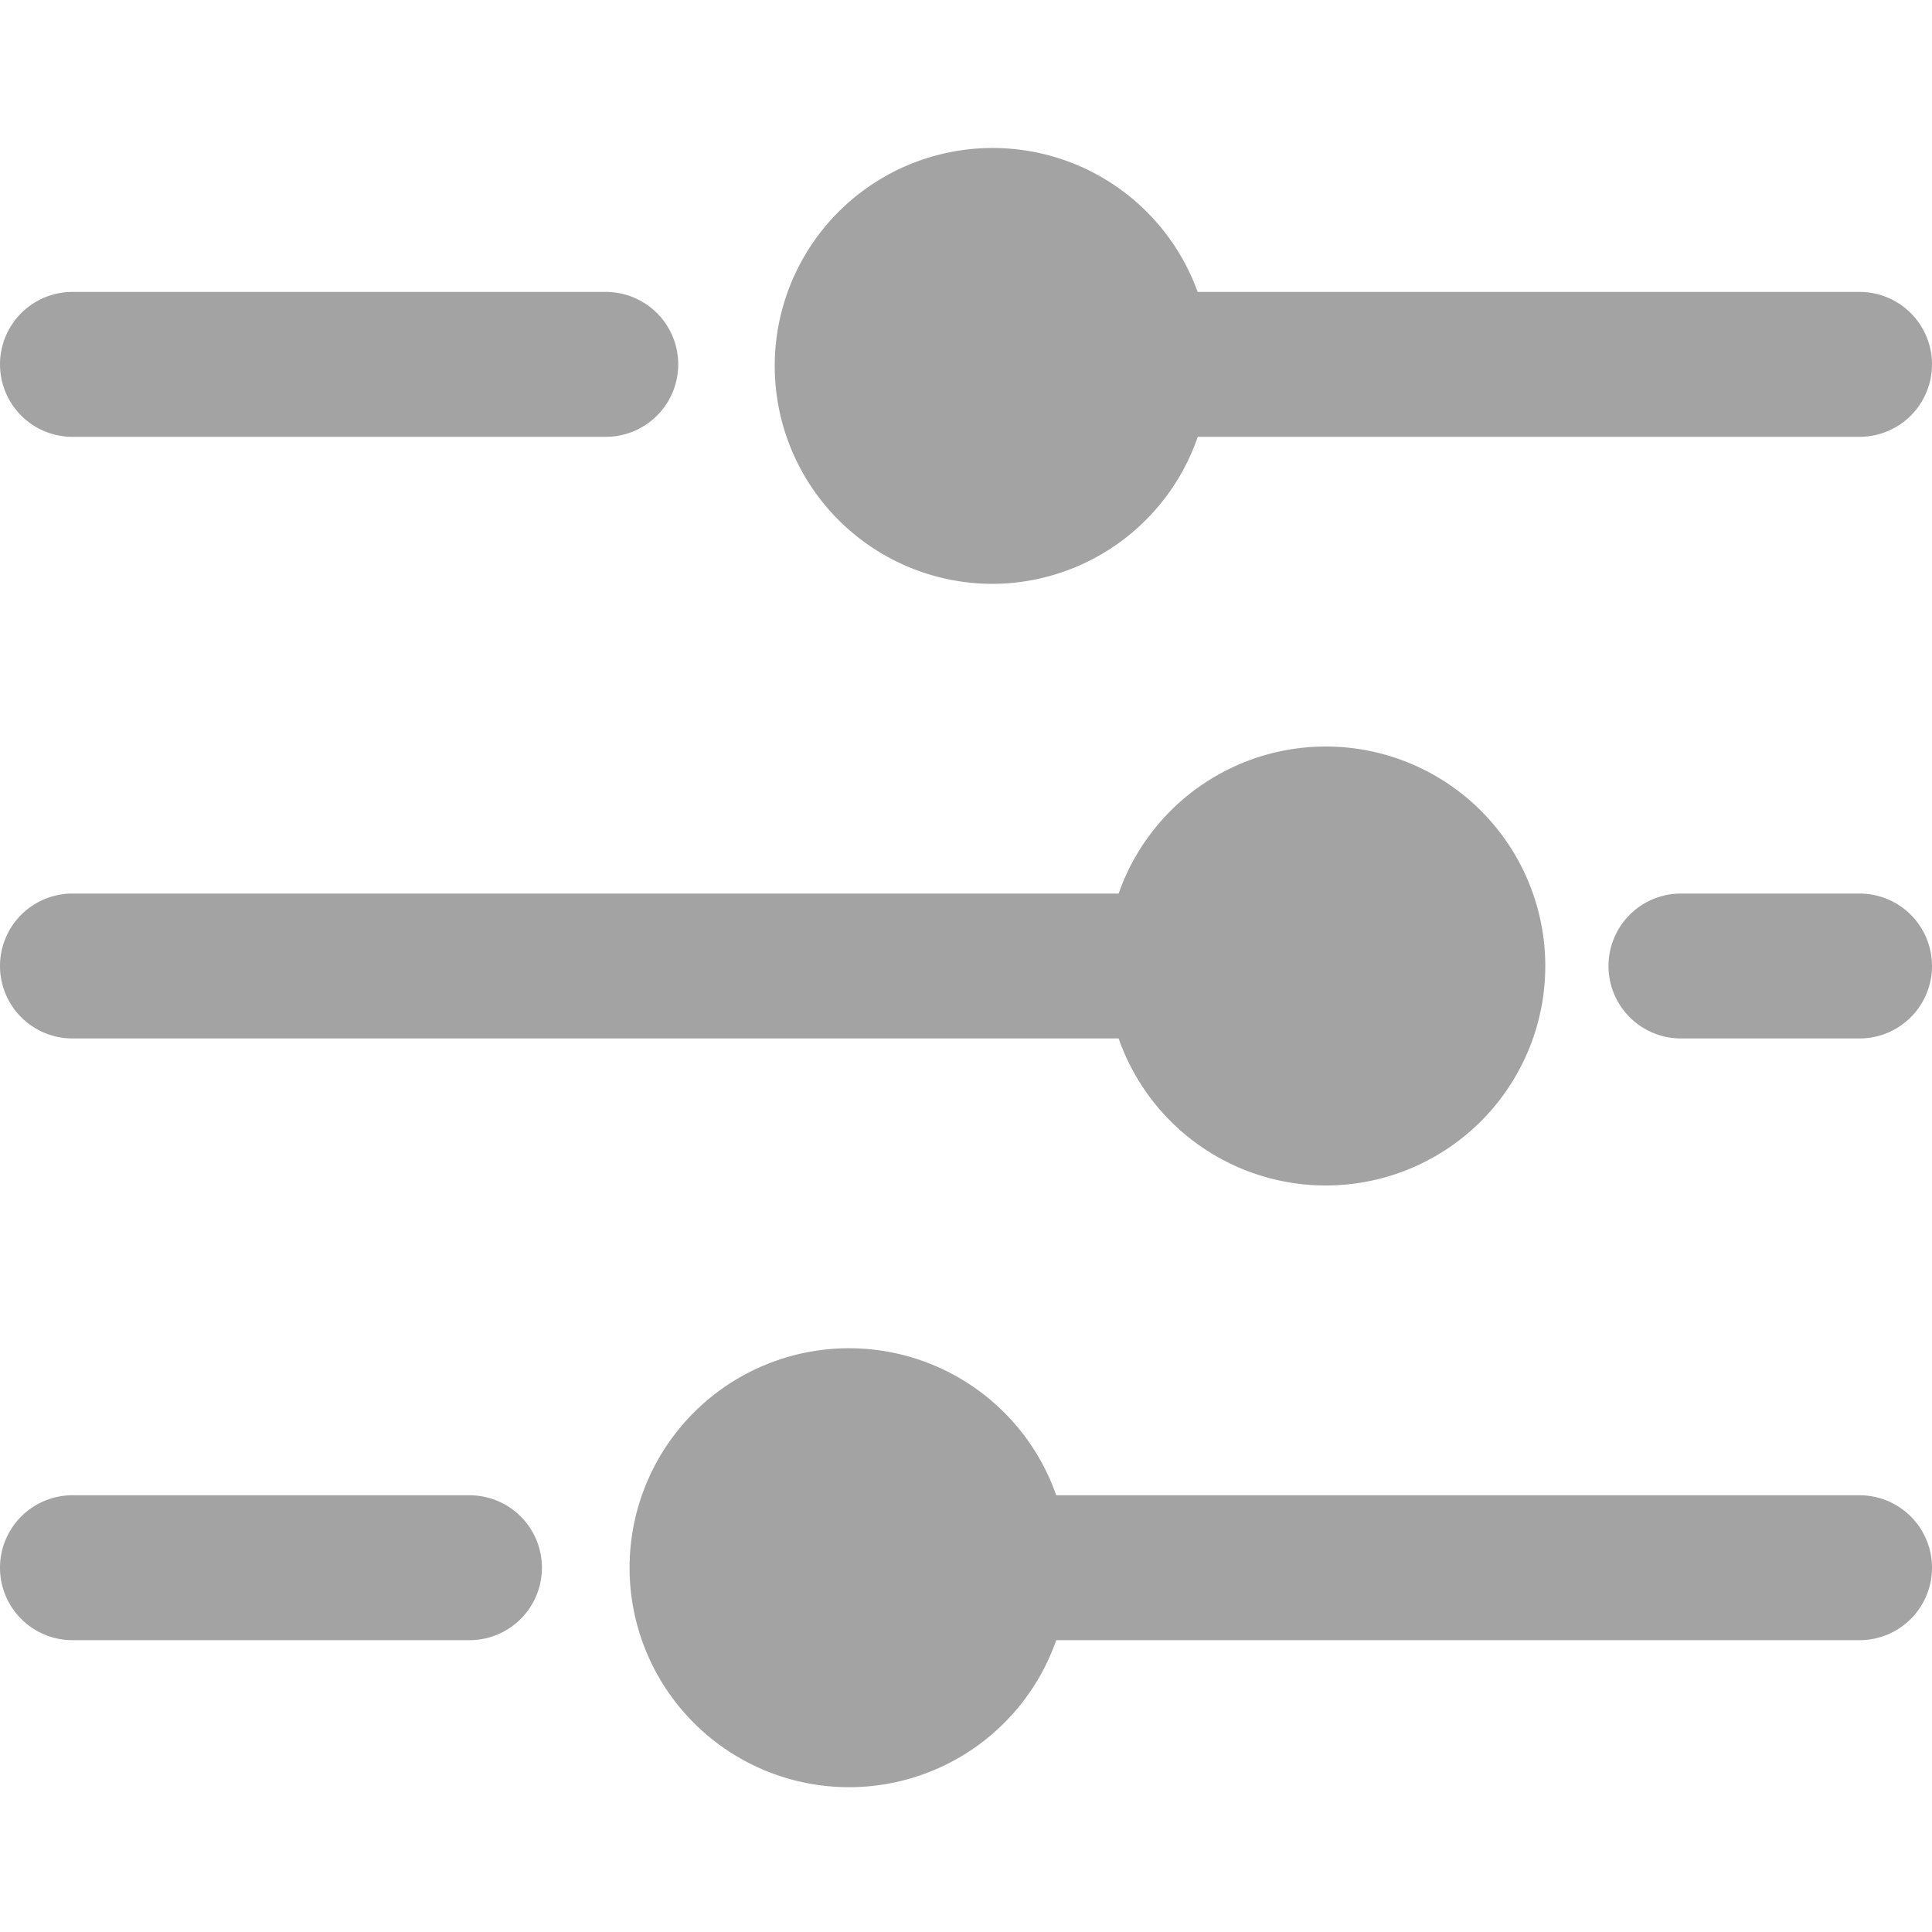 <svg id="Layer_1" data-name="Layer 1" xmlns="http://www.w3.org/2000/svg" viewBox="0 0 20 20"><defs><style>.cls-1{fill:#a3a3a3;}</style></defs><path class="cls-1" d="M0,3.772a.75.75,0,0,1,.75-.75H6.271a.75.75,0,0,1,0,1.5H.75A.75.75,0,0,1,0,3.772Zm19.25,11.707H10.934a2.272,2.272,0,1,0,0,1.5H19.25a.75.75,0,0,0,0-1.5Zm-14.39,0H.75a.75.75,0,0,0,0,1.5H4.86a.75.75,0,0,0,0-1.5ZM19.25,9.25H17.401a.75.75,0,0,0,0,1.5H19.25a.75.75,0,0,0,0-1.5ZM.75,10.75H11.58a2.272,2.272,0,1,0,0-1.5H.75a.75.75,0,0,0,0,1.5Zm9.528-4.706a2.254,2.254,0,0,0,2.121-1.522H19.25a.75.75,0,1,0,0-1.5H12.398a2.256,2.256,0,1,0-2.12,3.022Z"/></svg>